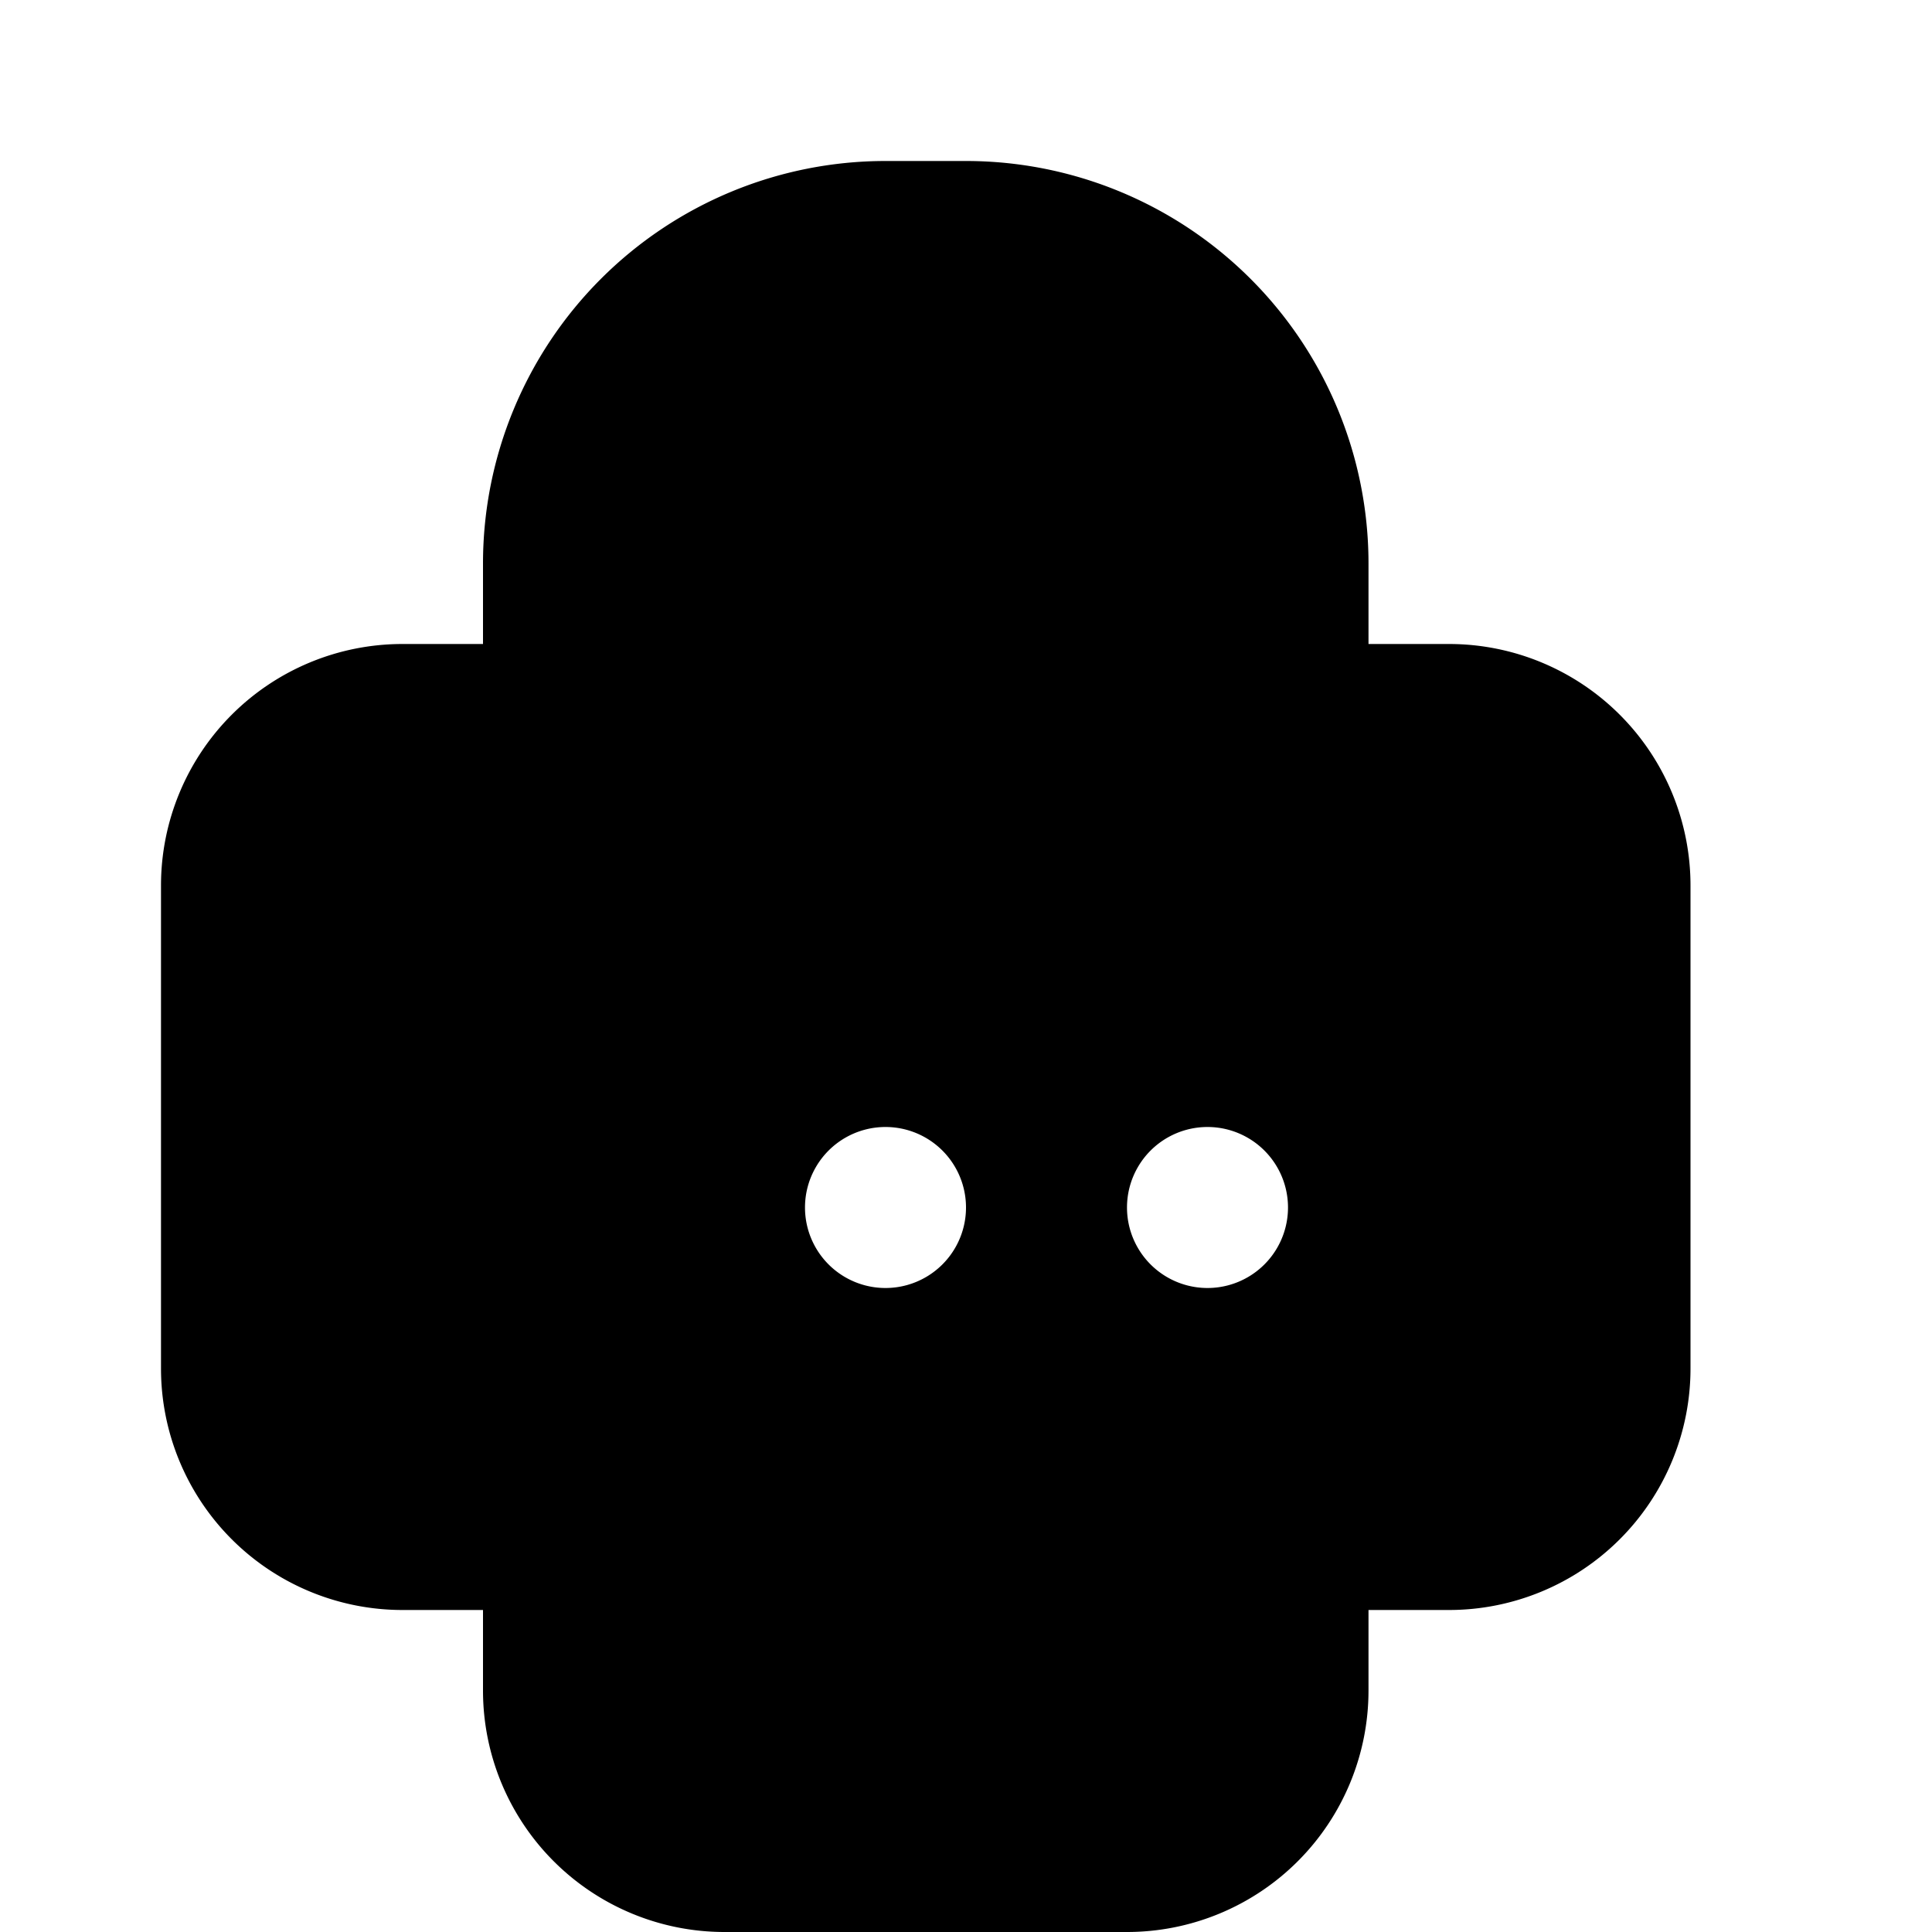 <!-- filepath: /media/aman/5c6644e4-c2f6-4c01-8ea9-39c5ed33a593/Aman_workspace/prompt_generator/public/favicon.svg -->
<svg xmlns="http://www.w3.org/2000/svg" viewBox="0 0 24 24" fill="currentColor">
  <path d="M12 2a5 5 0 0 1 5 5v1h1a3 3 0 0 1 3 3v6a3 3 0 0 1-3 3h-1v1a3 3 0 0 1-3 3H9a3 3 0 0 1-3-3v-1H5a3 3 0 0 1-3-3v-6a3 3 0 0 1 3-3h1V7a5 5 0 0 1 5-5zm-1 14a1 1 0 1 0 0-2 1 1 0 0 0 0 2zm4 0a1 1 0 1 0 0-2 1 1 0 0 0 0 2z" />
</svg>